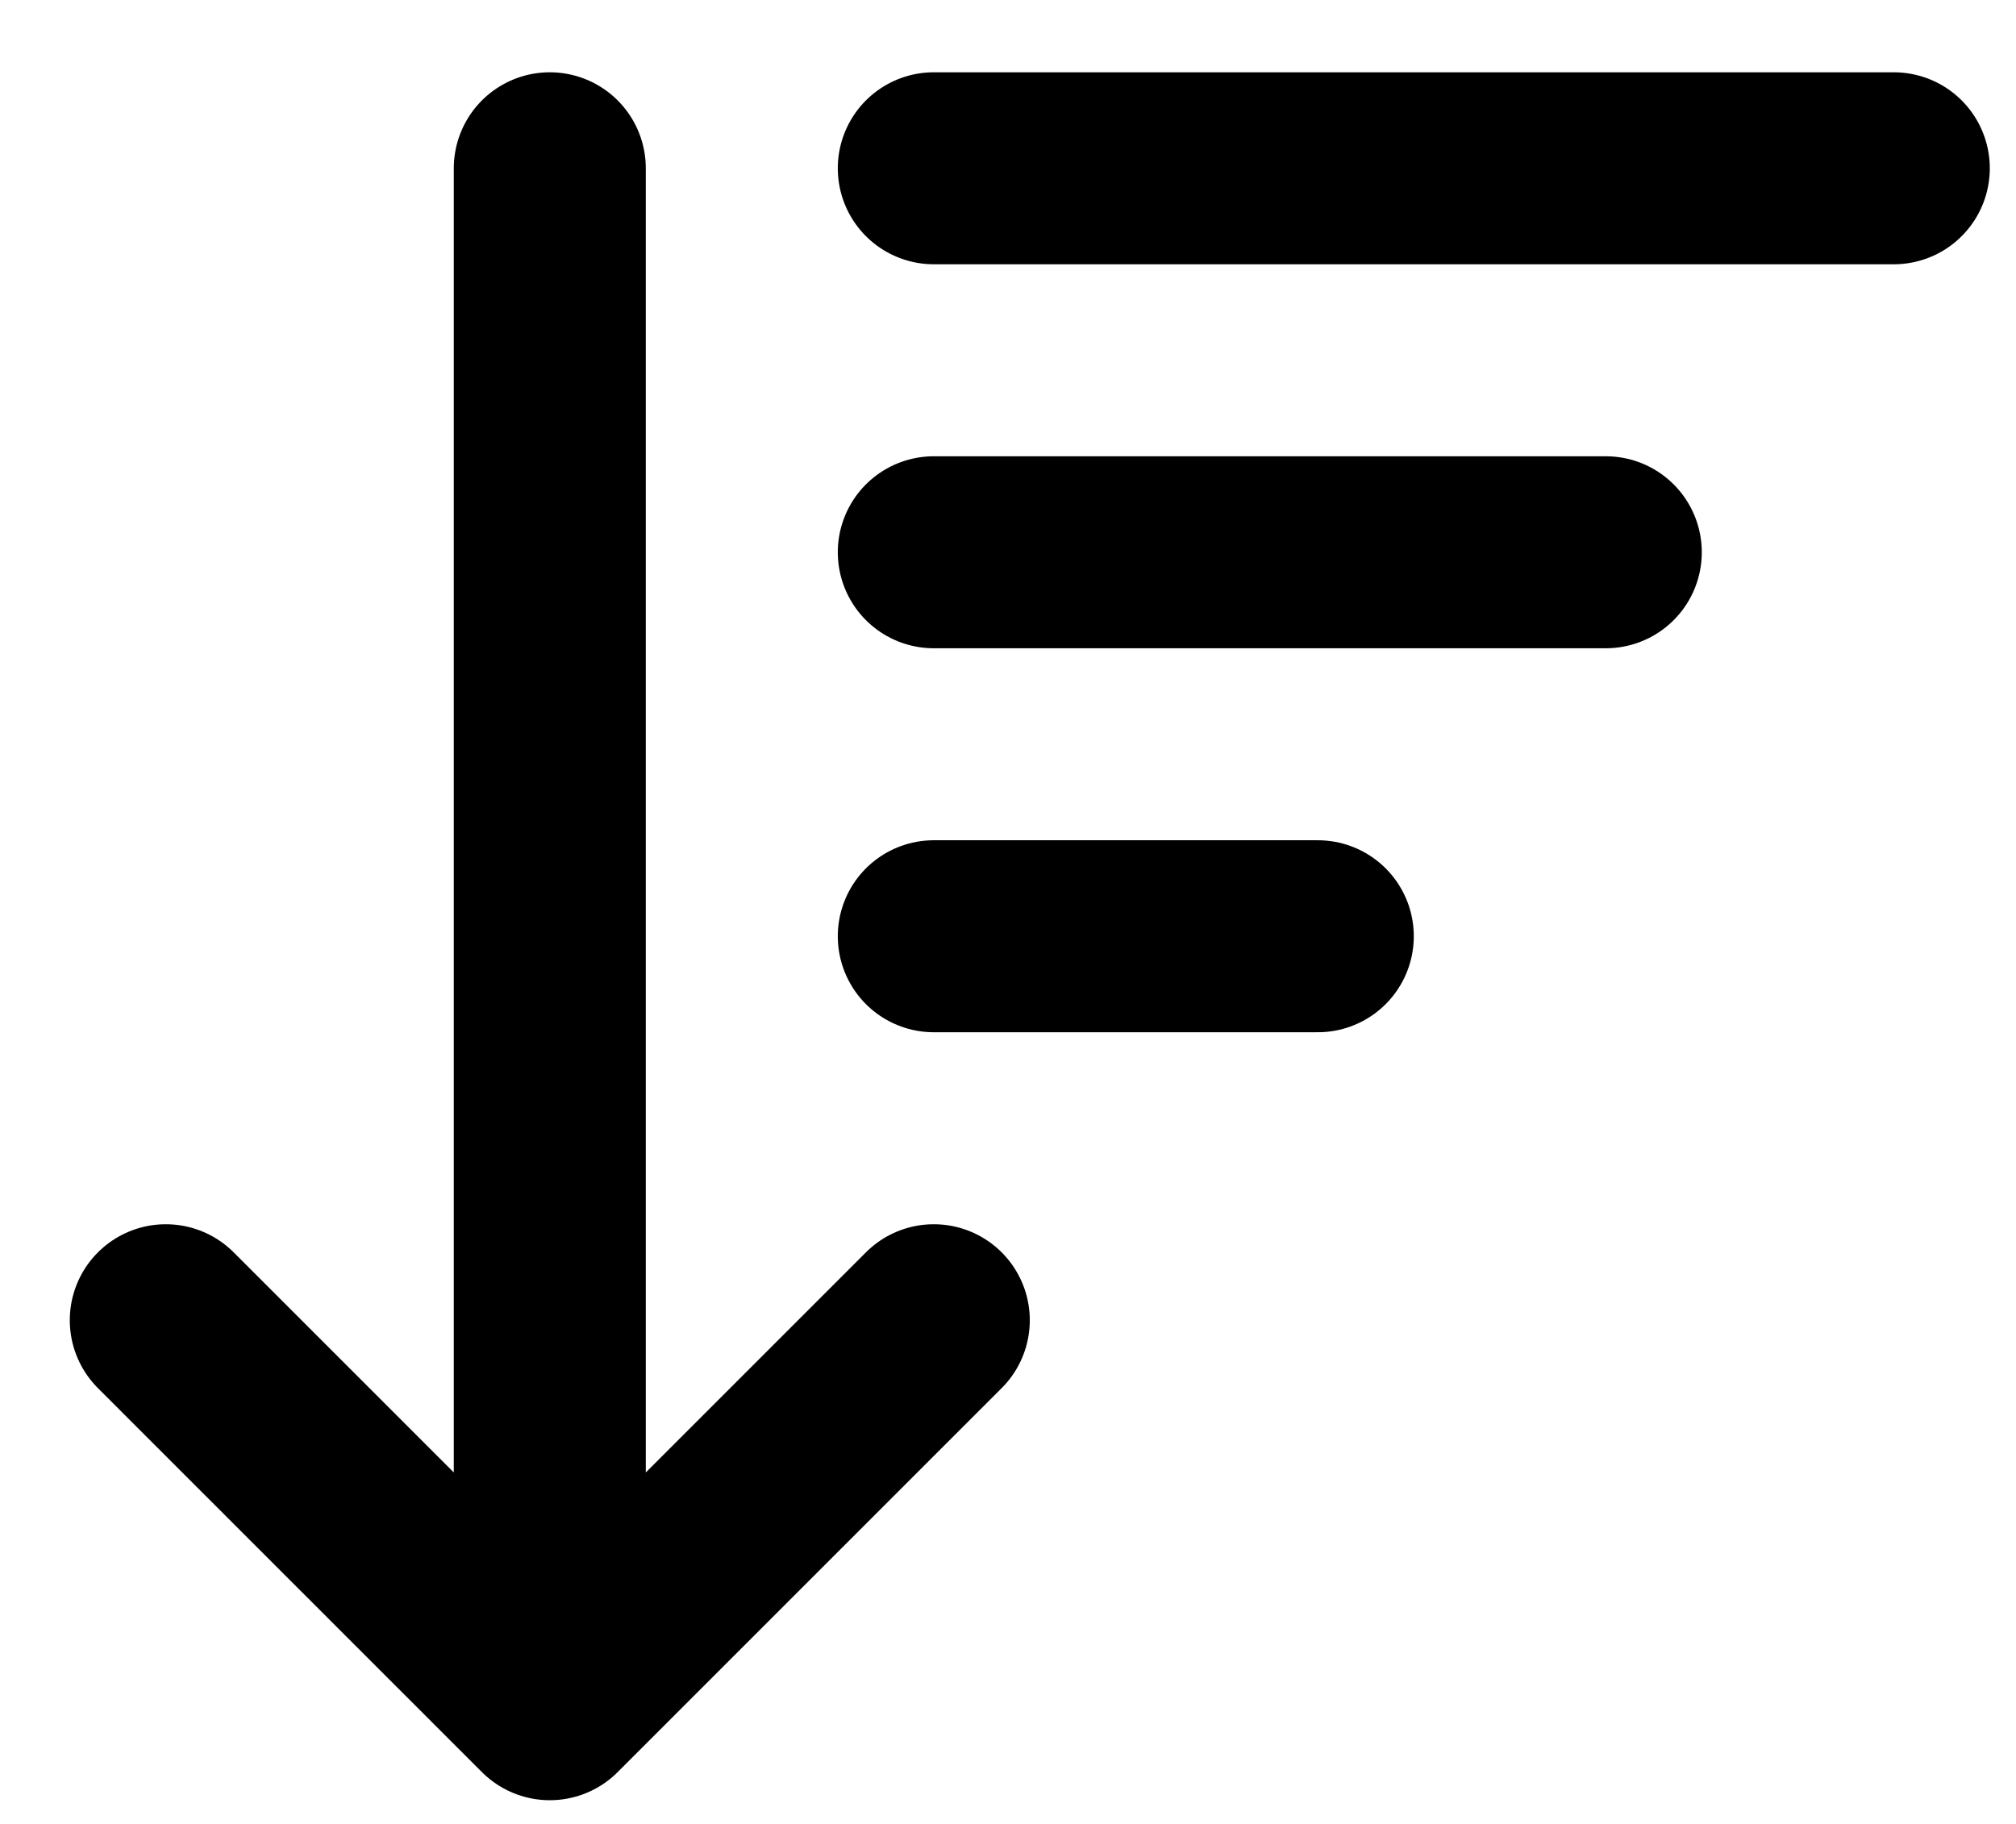 <svg xmlns="http://www.w3.org/2000/svg" width="21" height="19" viewBox="0 0 21 19" fill="none"><path d="M1.727 13.753L5.727 17.753M5.727 17.753L9.727 13.753M5.727 17.753V1.753M9.727 1.753H19.727M9.727 5.753H16.727M9.727 9.753H13.727" stroke="black" stroke-width="2" stroke-linecap="round" stroke-linejoin="round"></path></svg>